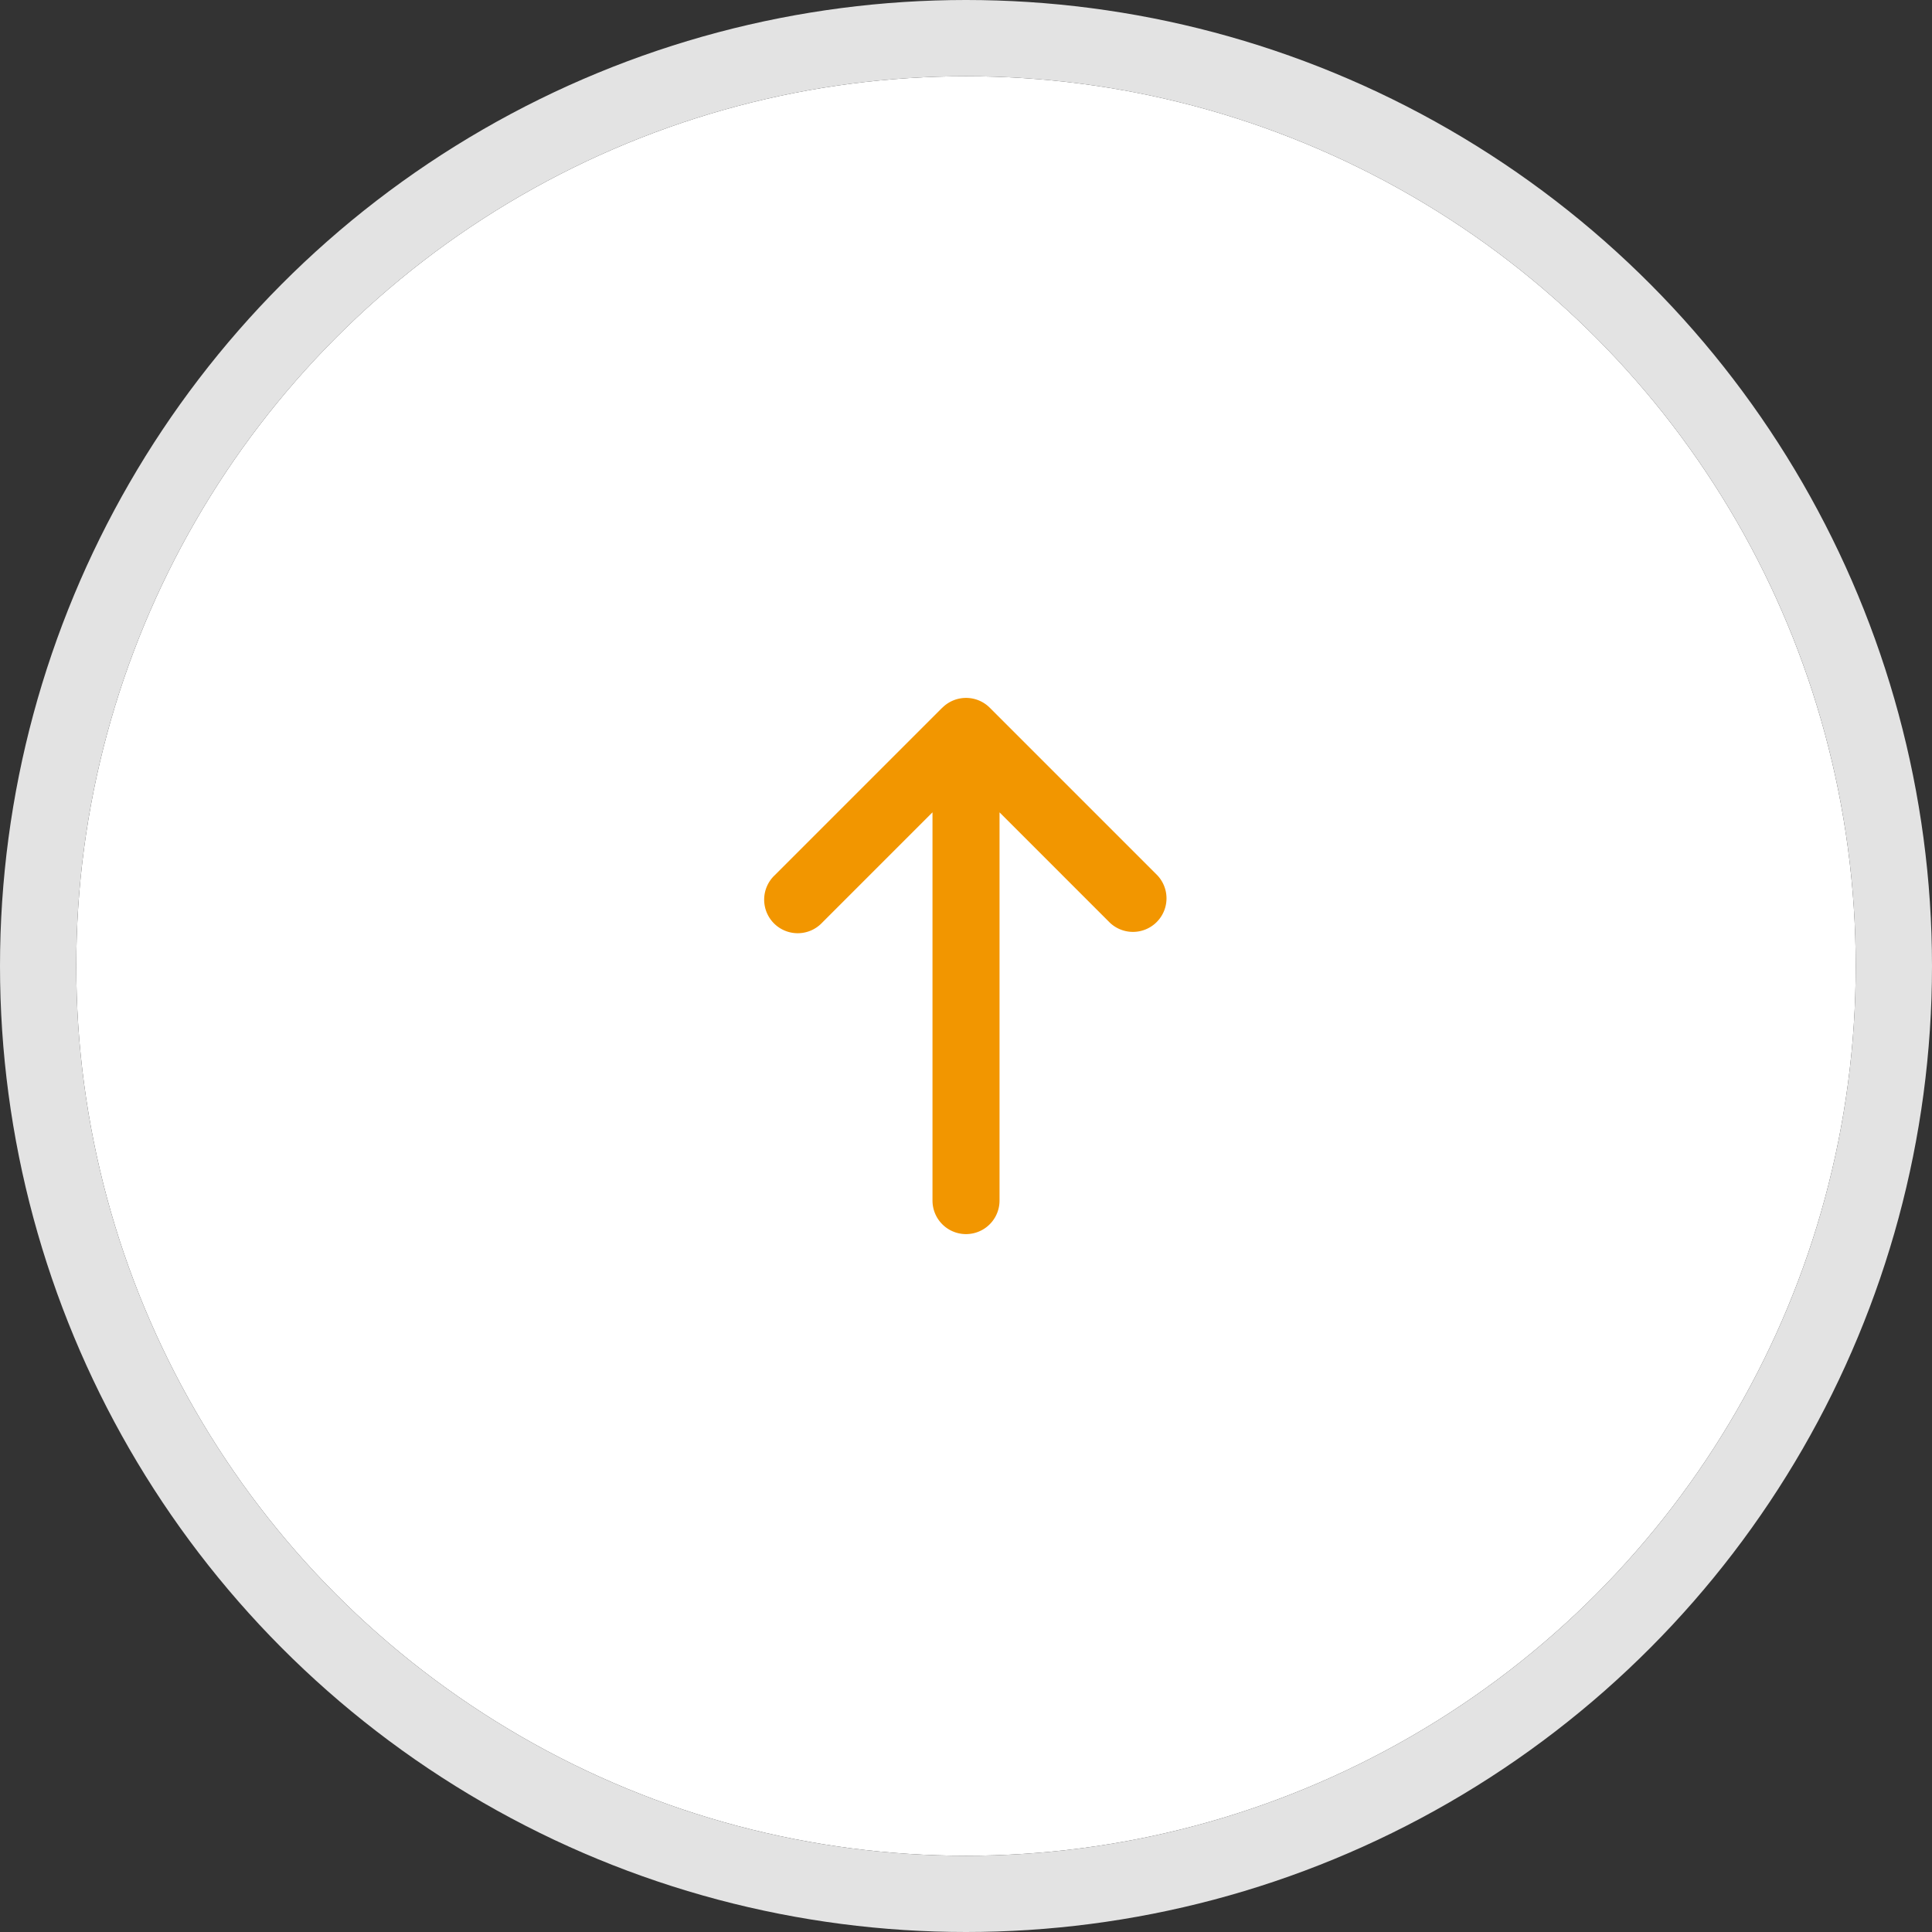<svg xmlns="http://www.w3.org/2000/svg" width="76" height="76" viewBox="0 0 76 76">
    <rect x="0" y="0" width="76" height="76" fill="#333333" stroke="none"/>
    <g data-name="楕円形 13" transform="translate(3 3)" style="fill:#fff;stroke:#e3e3e3;stroke-width:3px">
        <circle cx="35" cy="35" r="35" style="stroke:none"/>
        <circle cx="35" cy="35" r="36.5" style="fill:none"/>
    </g>
    <path data-name="arrow-right-solid-full (1)" d="M84.706 134.907a1.32 1.32 0 0 1 0 1.866l-6.592 6.592a1.32 1.32 0 0 1-1.866-1.866l4.342-4.342H65.318a1.318 1.318 0 1 1 0-2.637h15.273l-4.342-4.342a1.32 1.32 0 1 1 1.866-1.866l6.592 6.592z" transform="rotate(-90 7.354 105.192)" style="fill:#f29600"/>
</svg>
